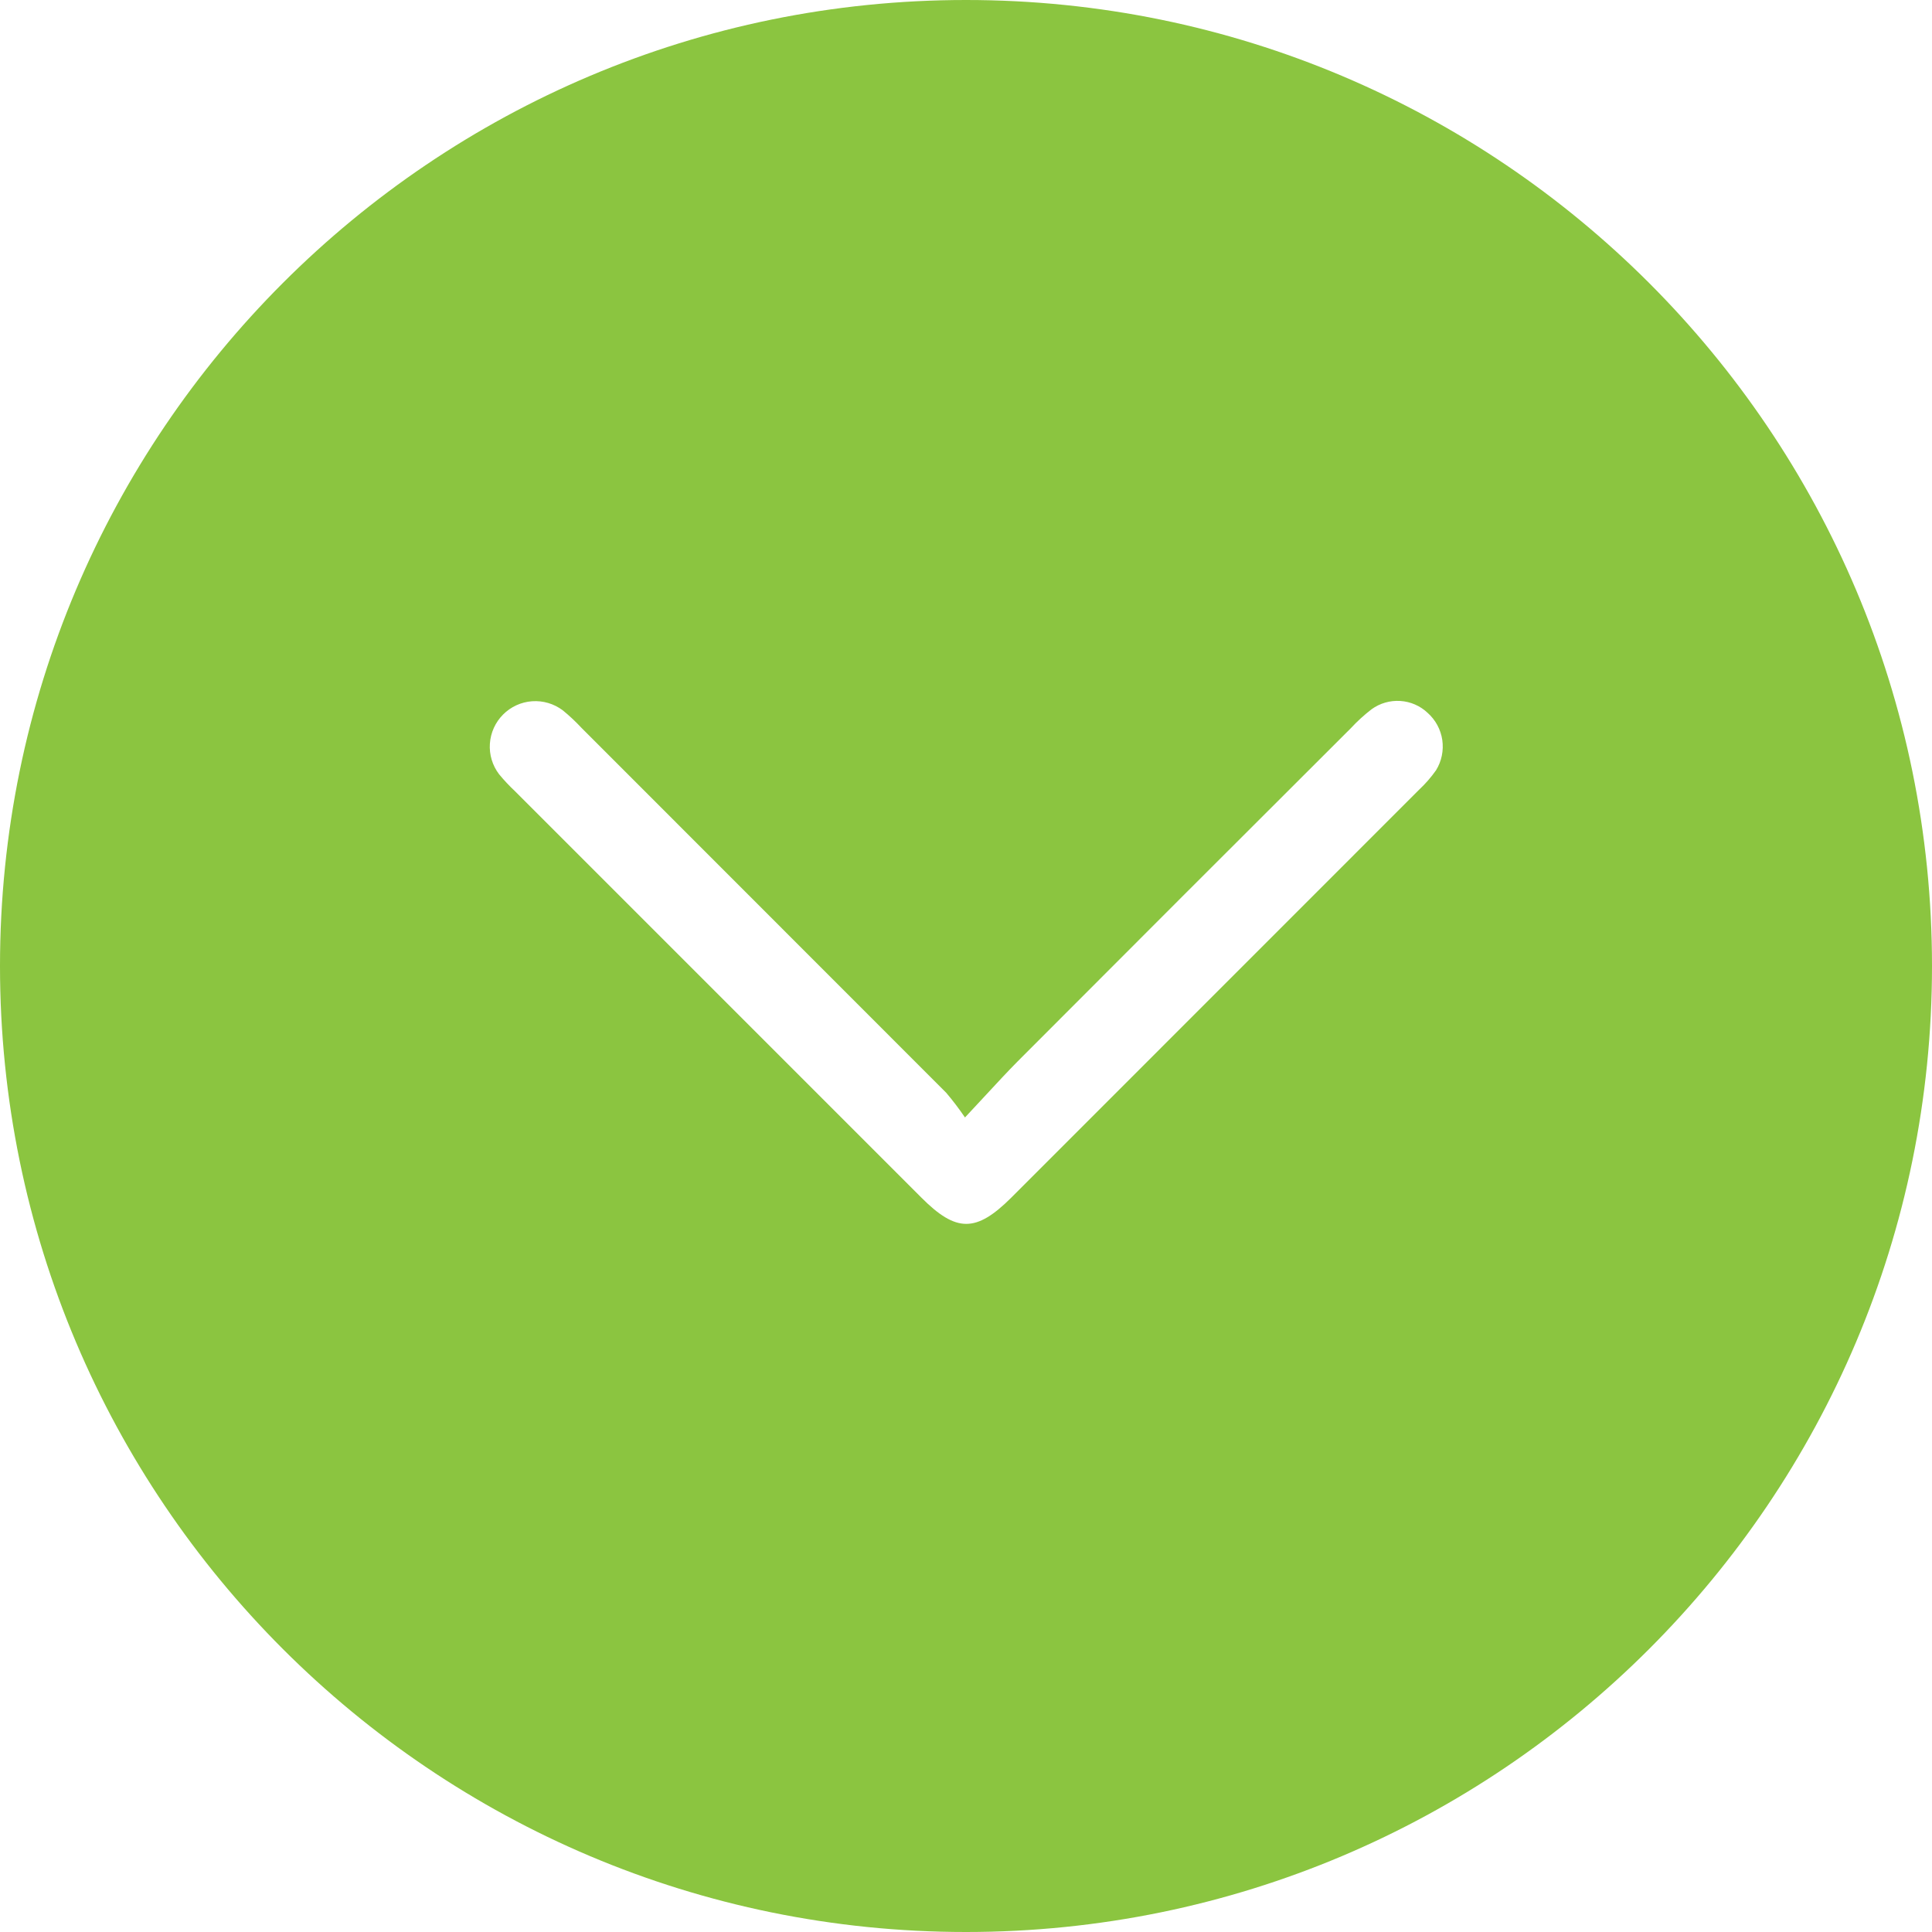 <svg width="55" height="55" viewBox="0 0 55 55" fill="none" xmlns="http://www.w3.org/2000/svg">
<path fill-rule="evenodd" clip-rule="evenodd" d="M27.5 55C42.688 55 55 42.688 55 27.5C55 12.312 42.688 0 27.5 0C12.312 0 0 12.312 0 27.5C0 42.688 12.312 55 27.5 55ZM28.07 31.168C27.885 31.369 27.688 31.581 27.471 31.812C27.305 31.568 27.127 31.333 26.936 31.108C23.476 27.645 20.015 24.182 16.555 20.722C16.388 20.543 16.21 20.375 16.02 20.221C15.77 20.033 15.46 19.941 15.148 19.963C14.835 19.985 14.542 20.12 14.321 20.342C14.1 20.564 13.967 20.858 13.946 21.171C13.925 21.483 14.018 21.792 14.208 22.041C14.349 22.213 14.502 22.375 14.664 22.527L26.226 34.09C27.223 35.09 27.788 35.093 28.793 34.09C32.663 30.22 36.533 26.349 40.402 22.478C40.581 22.311 40.741 22.126 40.882 21.926C41.04 21.669 41.102 21.365 41.059 21.066C41.015 20.768 40.867 20.494 40.642 20.294C40.43 20.093 40.154 19.973 39.863 19.955C39.571 19.936 39.282 20.02 39.046 20.191C38.835 20.354 38.637 20.534 38.456 20.73C35.291 23.887 32.128 27.05 28.968 30.218C28.674 30.515 28.389 30.824 28.07 31.168Z" fill="#8BC540"/>
</svg>

